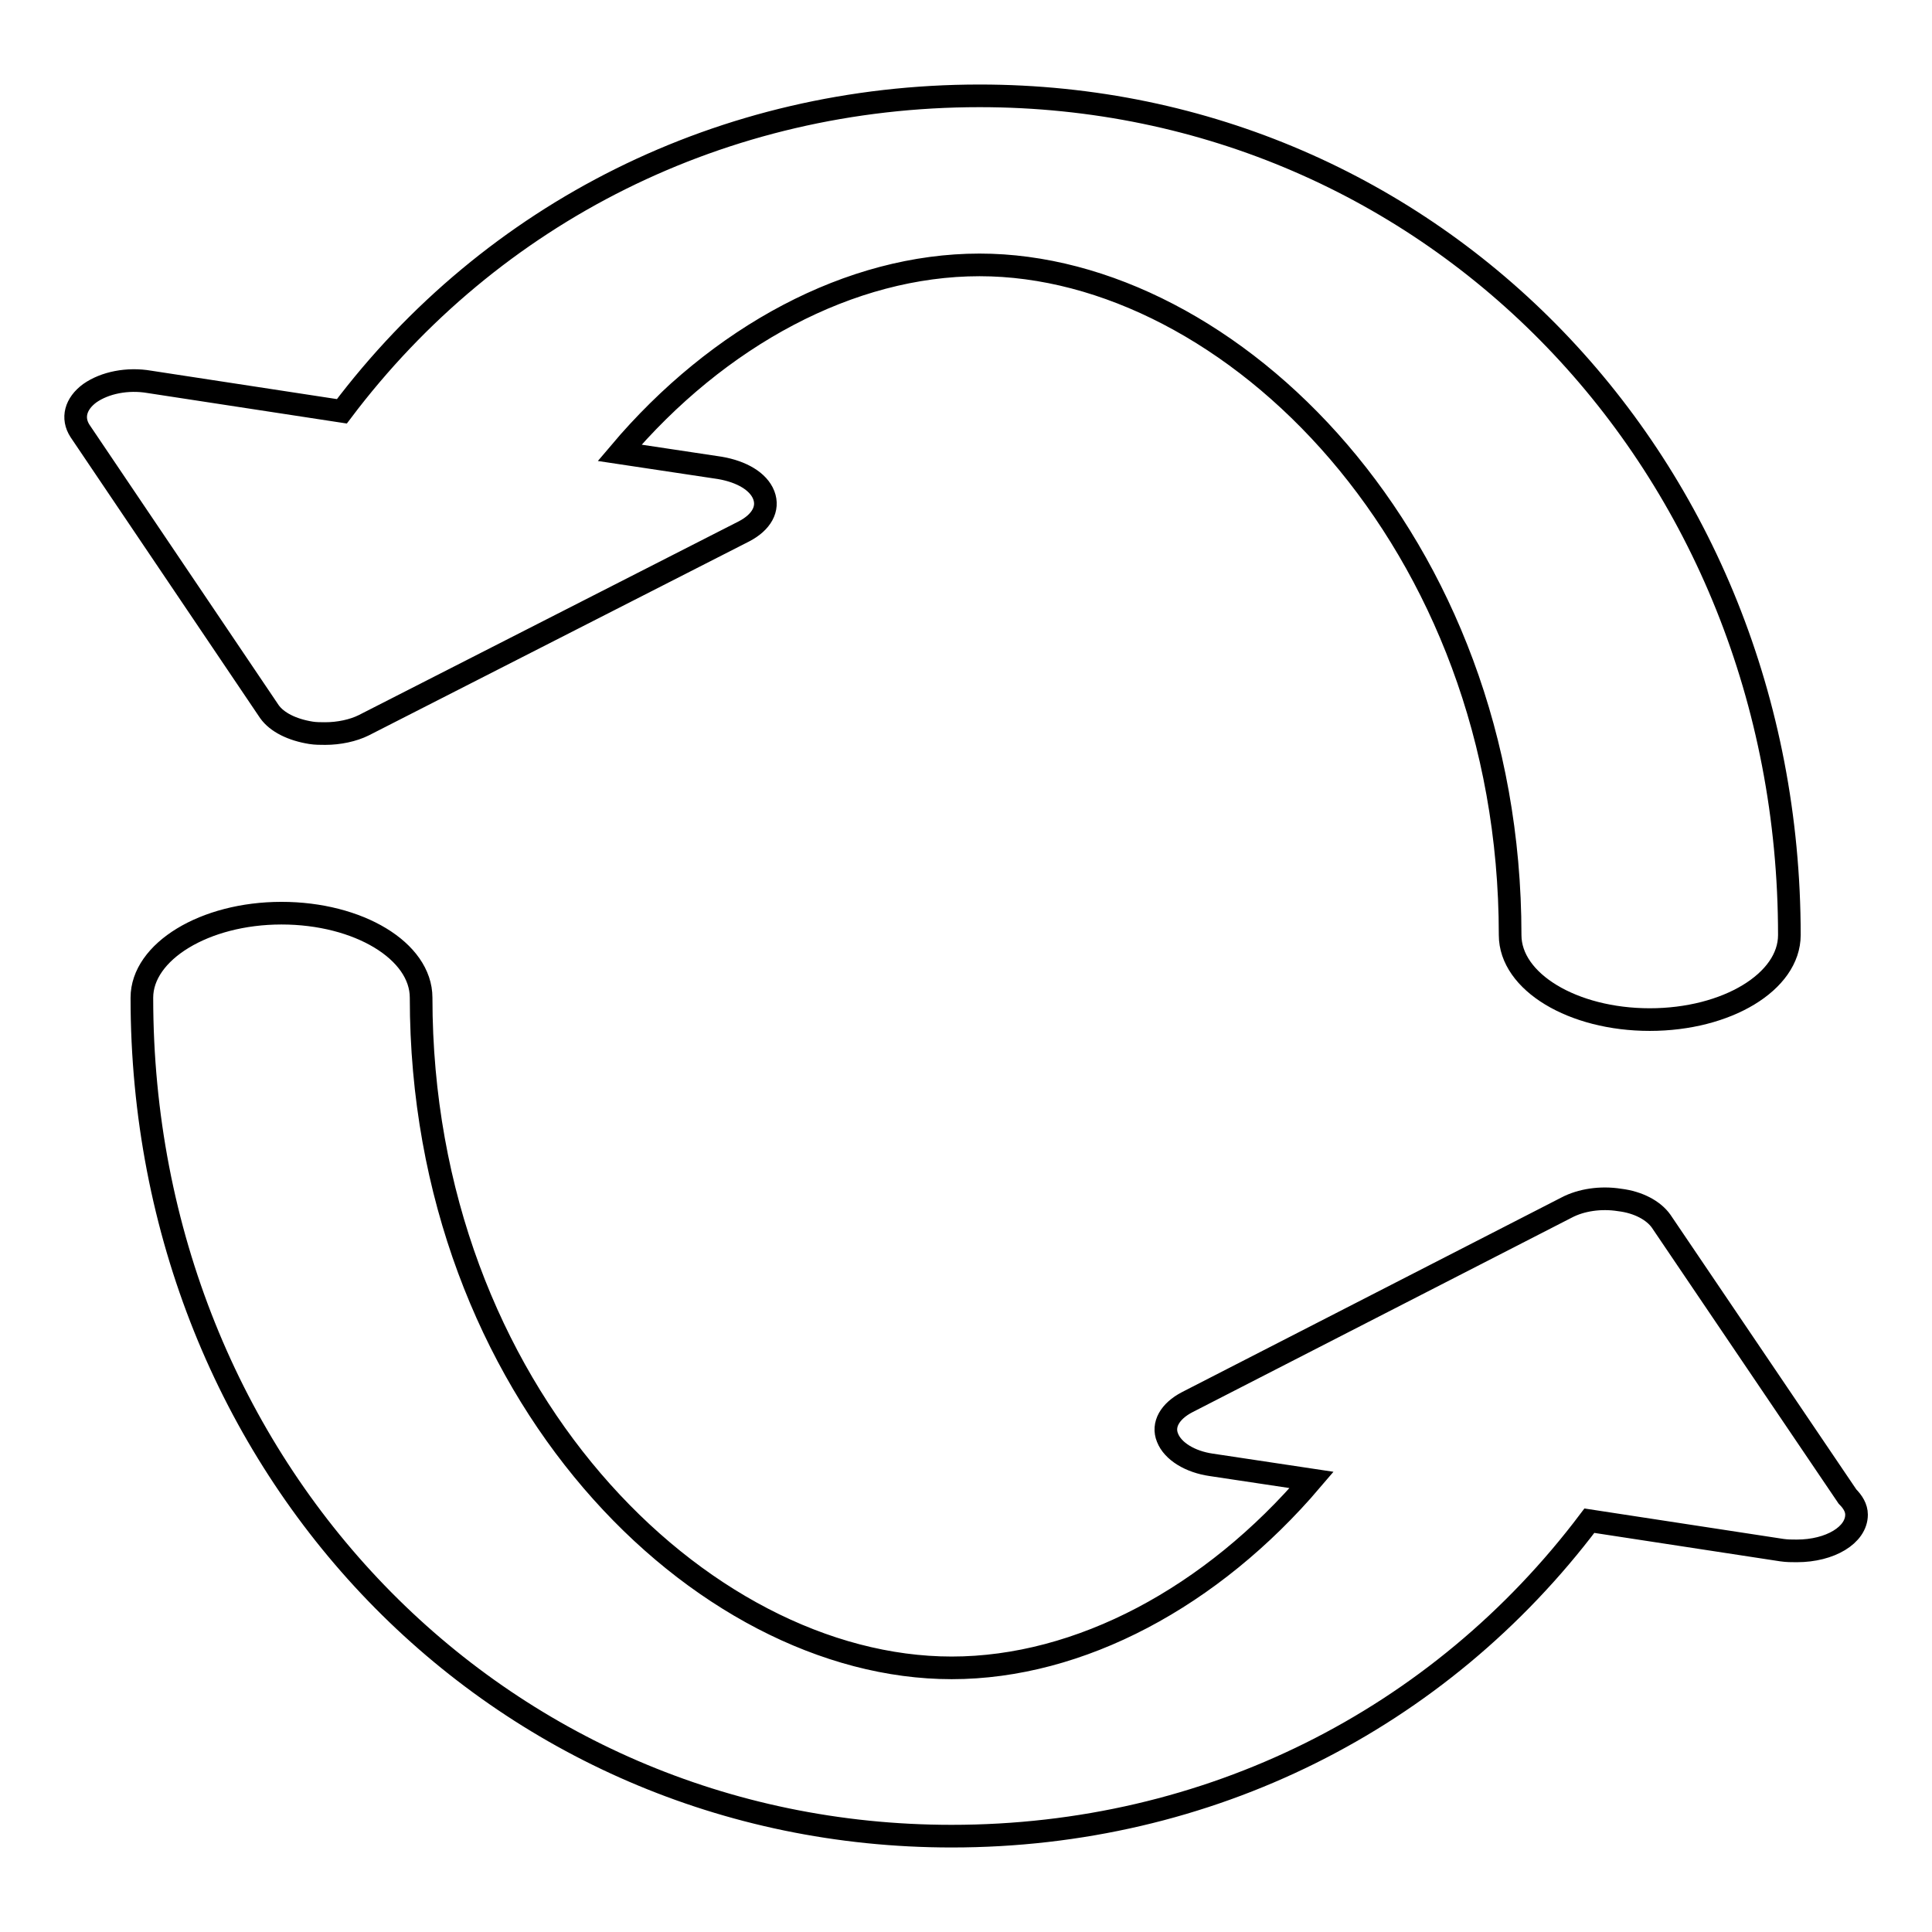 <?xml version="1.0" encoding="utf-8"?>
<!-- Svg Vector Icons : http://www.onlinewebfonts.com/icon -->
<!DOCTYPE svg PUBLIC "-//W3C//DTD SVG 1.1//EN" "http://www.w3.org/Graphics/SVG/1.1/DTD/svg11.dtd">
<svg version="1.1" xmlns="http://www.w3.org/2000/svg" xmlns:xlink="http://www.w3.org/1999/xlink" x="0px" y="0px" viewBox="0 0 256 256" enable-background="new 0 0 256 256" xml:space="preserve">
<g><g><path stroke-width="3" fill-opacity="0" stroke="#000000"  d="M244.8,198.3l-24.7-36.5c-1-1.4-3-2.5-5.5-2.8c-2.5-0.4-5.1,0-7,1l-50.3,25.8c-2.3,1.2-3.3,3-2.6,4.7c0.7,1.8,3,3.2,5.8,3.6l13.3,2c-13.2,15.5-30.7,24.9-47.7,24.9c-33.3,0-70.3-36.5-70.3-88.8c0-6.2-8.3-11.2-18.5-11.2c-10.2,0-18.5,5.1-18.5,11.2c0,62.3,47.1,111.1,107.3,111.1c34,0,64.6-15.4,84.5-41.8l25.5,3.9c0.7,0.1,1.3,0.1,1.9,0.1c0,0,0,0,0.1,0c4.4,0,7.9-2.1,7.9-4.8C246,199.8,245.5,199,244.8,198.3L244.8,198.3z M41.2,97.1c-2.5-0.4-4.5-1.4-5.5-2.8L10.6,57.1c-1.1-1.7-0.6-3.6,1.3-5c2-1.4,5-2,7.9-1.5l25.5,3.9c19.9-26.4,50.5-41.8,84.5-41.8c60.2,0,107.3,48.9,107.3,111.2c0,6.2-8.3,11.2-18.5,11.2c-10.2,0-18.5-5-18.5-11.2c0-52.3-37.1-88.8-70.3-88.8c-17.1,0-34.6,9.4-47.7,24.9l13.3,2c2.9,0.5,5.1,1.8,5.8,3.6c0.7,1.8-0.3,3.6-2.6,4.8L48.2,96.1c-1.4,0.7-3.3,1.1-5.1,1.1C42.5,97.2,41.8,97.2,41.2,97.1z"/></g></g>
</svg>